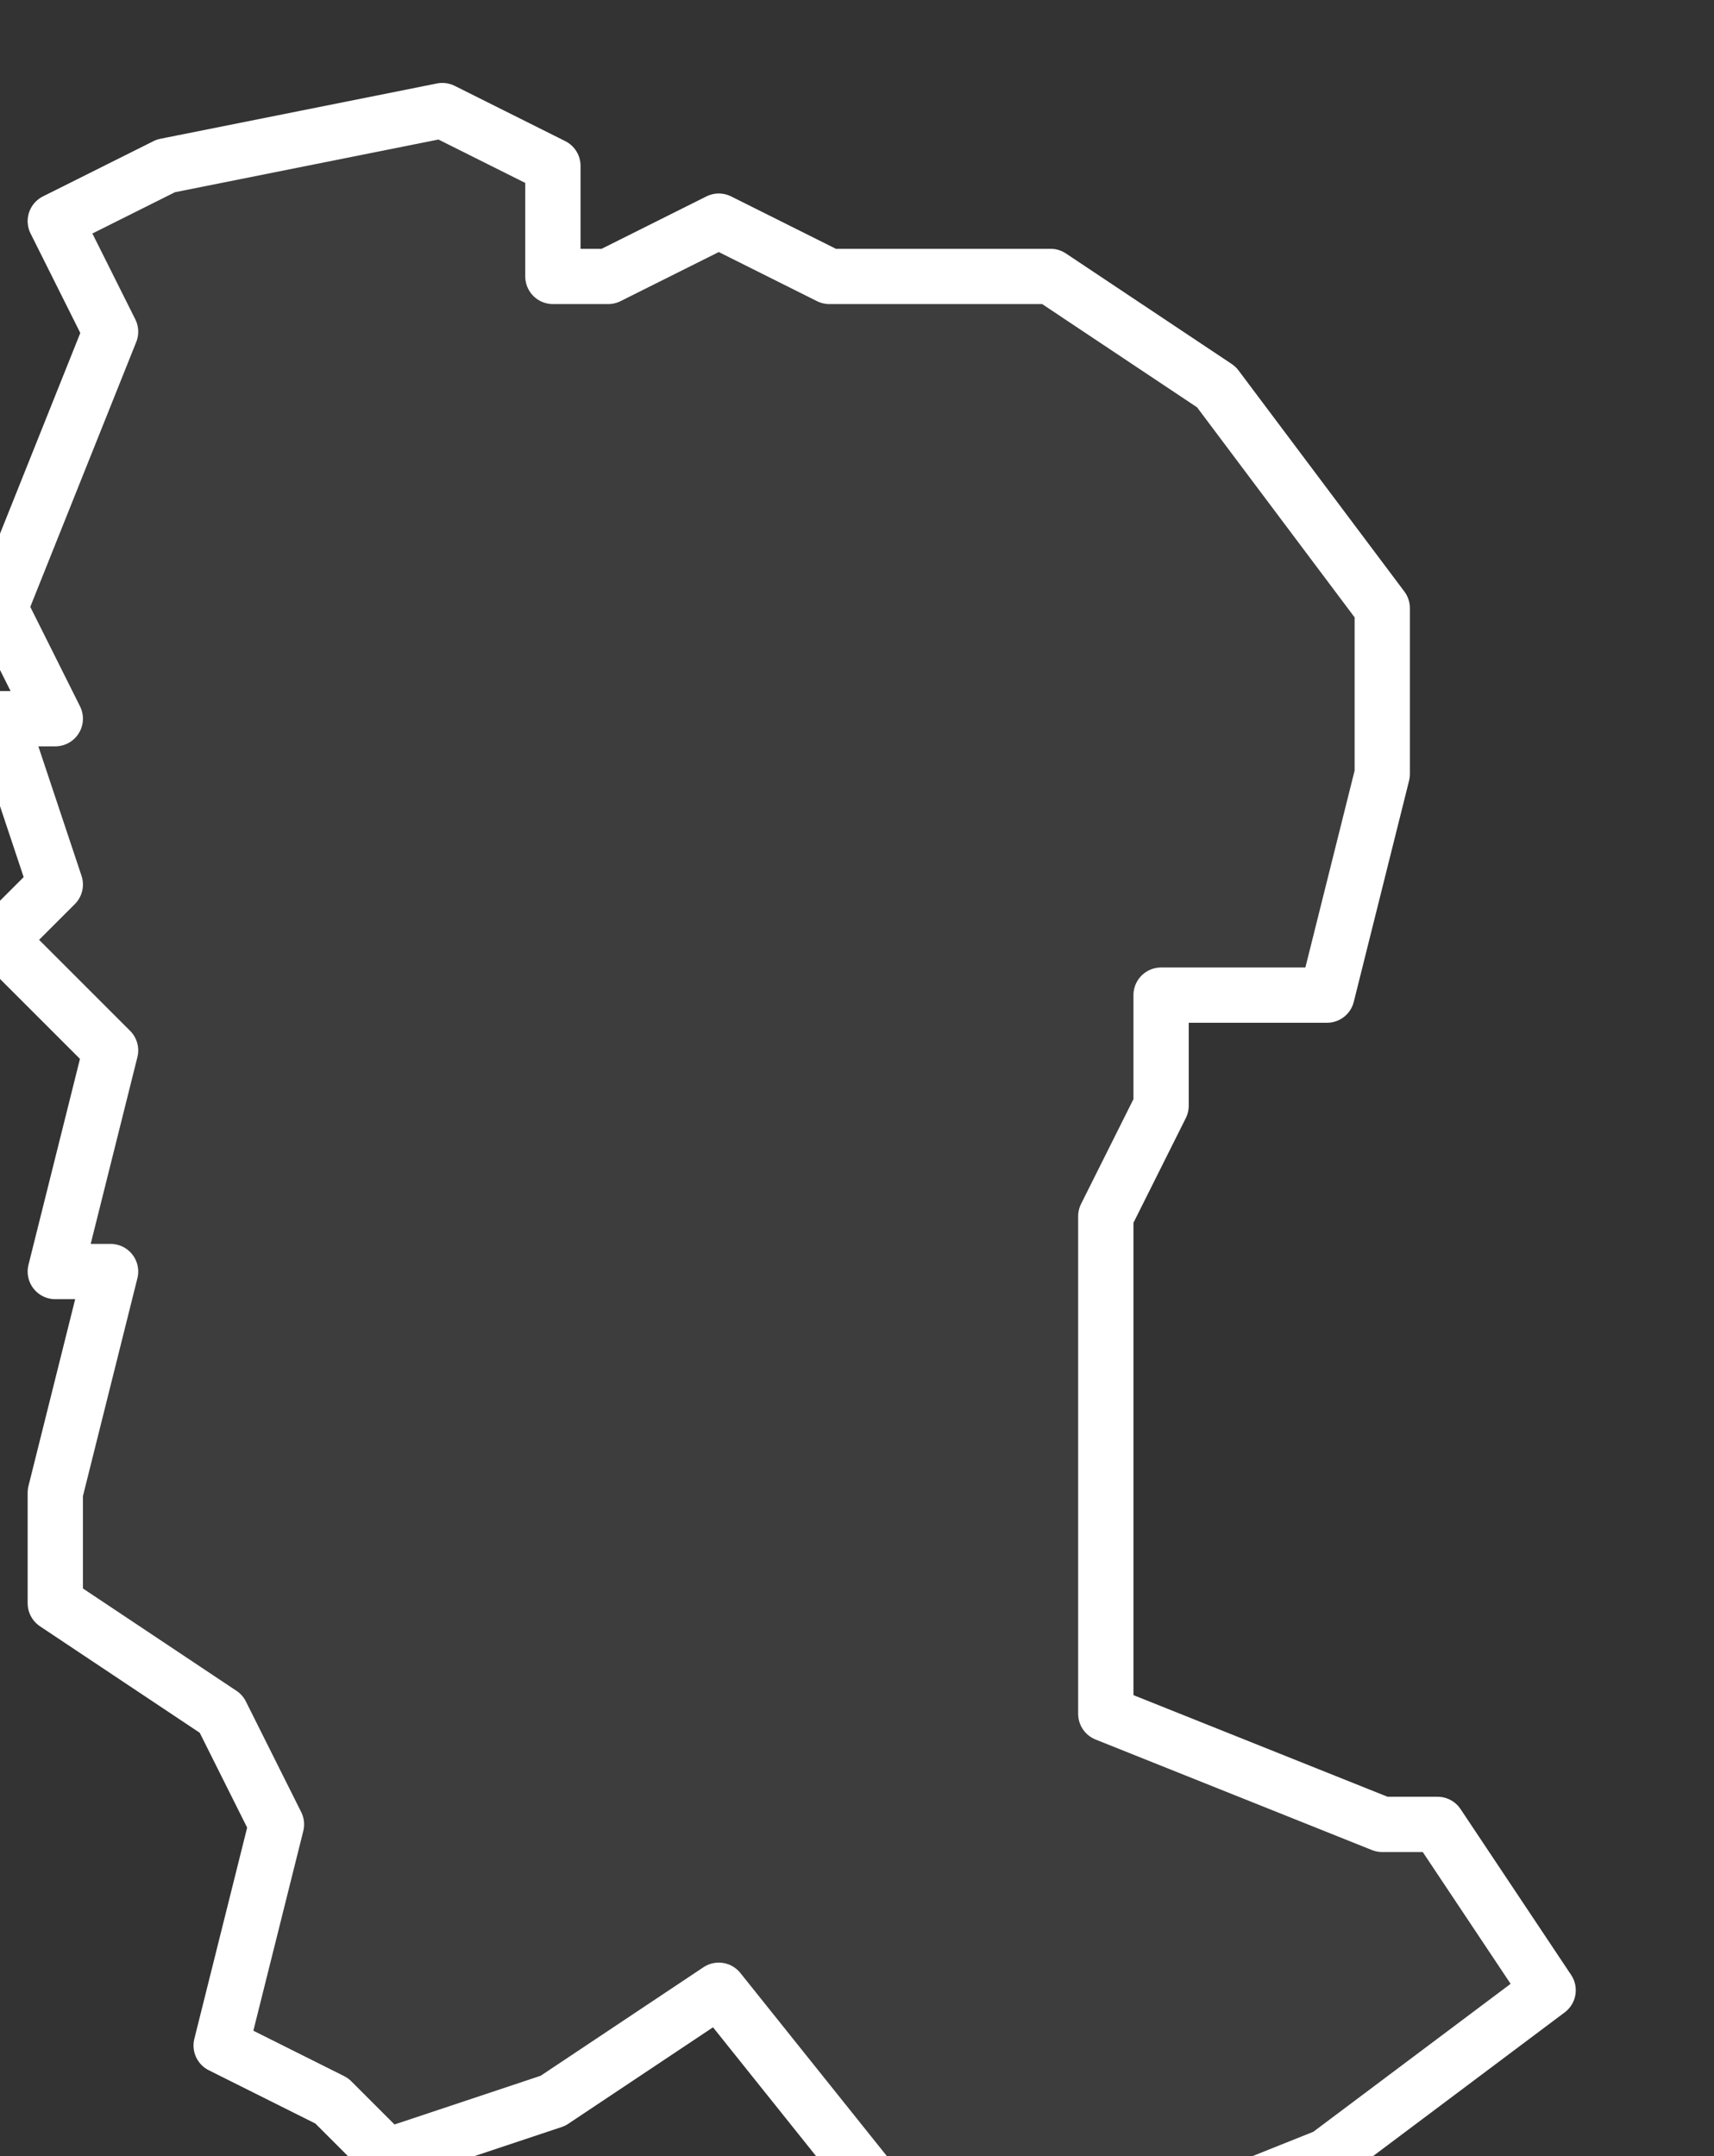 <svg xmlns="http://www.w3.org/2000/svg" version="1.2" viewBox="3.255 -75.876 0.031 0.039"><rect x="3.255" y="-75.876" width="0.031" height="0.039" fill="#333333" stroke="none"/><g><path fill="#fff" fill-opacity=".05" fill-rule="evenodd" stroke="#fff" stroke-linecap="round" stroke-linejoin="round" stroke-width=".001" d="m3.257-75.87-.001-.002.002-.001.005-.001.002.001 0.0.002.001 0.0.002-.001.002.001.004-0.0.003.002.003.004 0.0.003-.001.004-.003 0.0 0.0.002-.001.002 0.0.005-0.0.004.005.002.001-0.0.002.003-.004.003-.005.002-.002 0-.004-.005-.003.002-.003.001-.001-.001-.002-.001.001-.004-.001-.002-.003-.002-0-.002.001-.004-.001-0.0.001-.004-.002-.002.001-.001-.001-.003.001-0-.001-.002Z" class="polygon"/></g></svg>